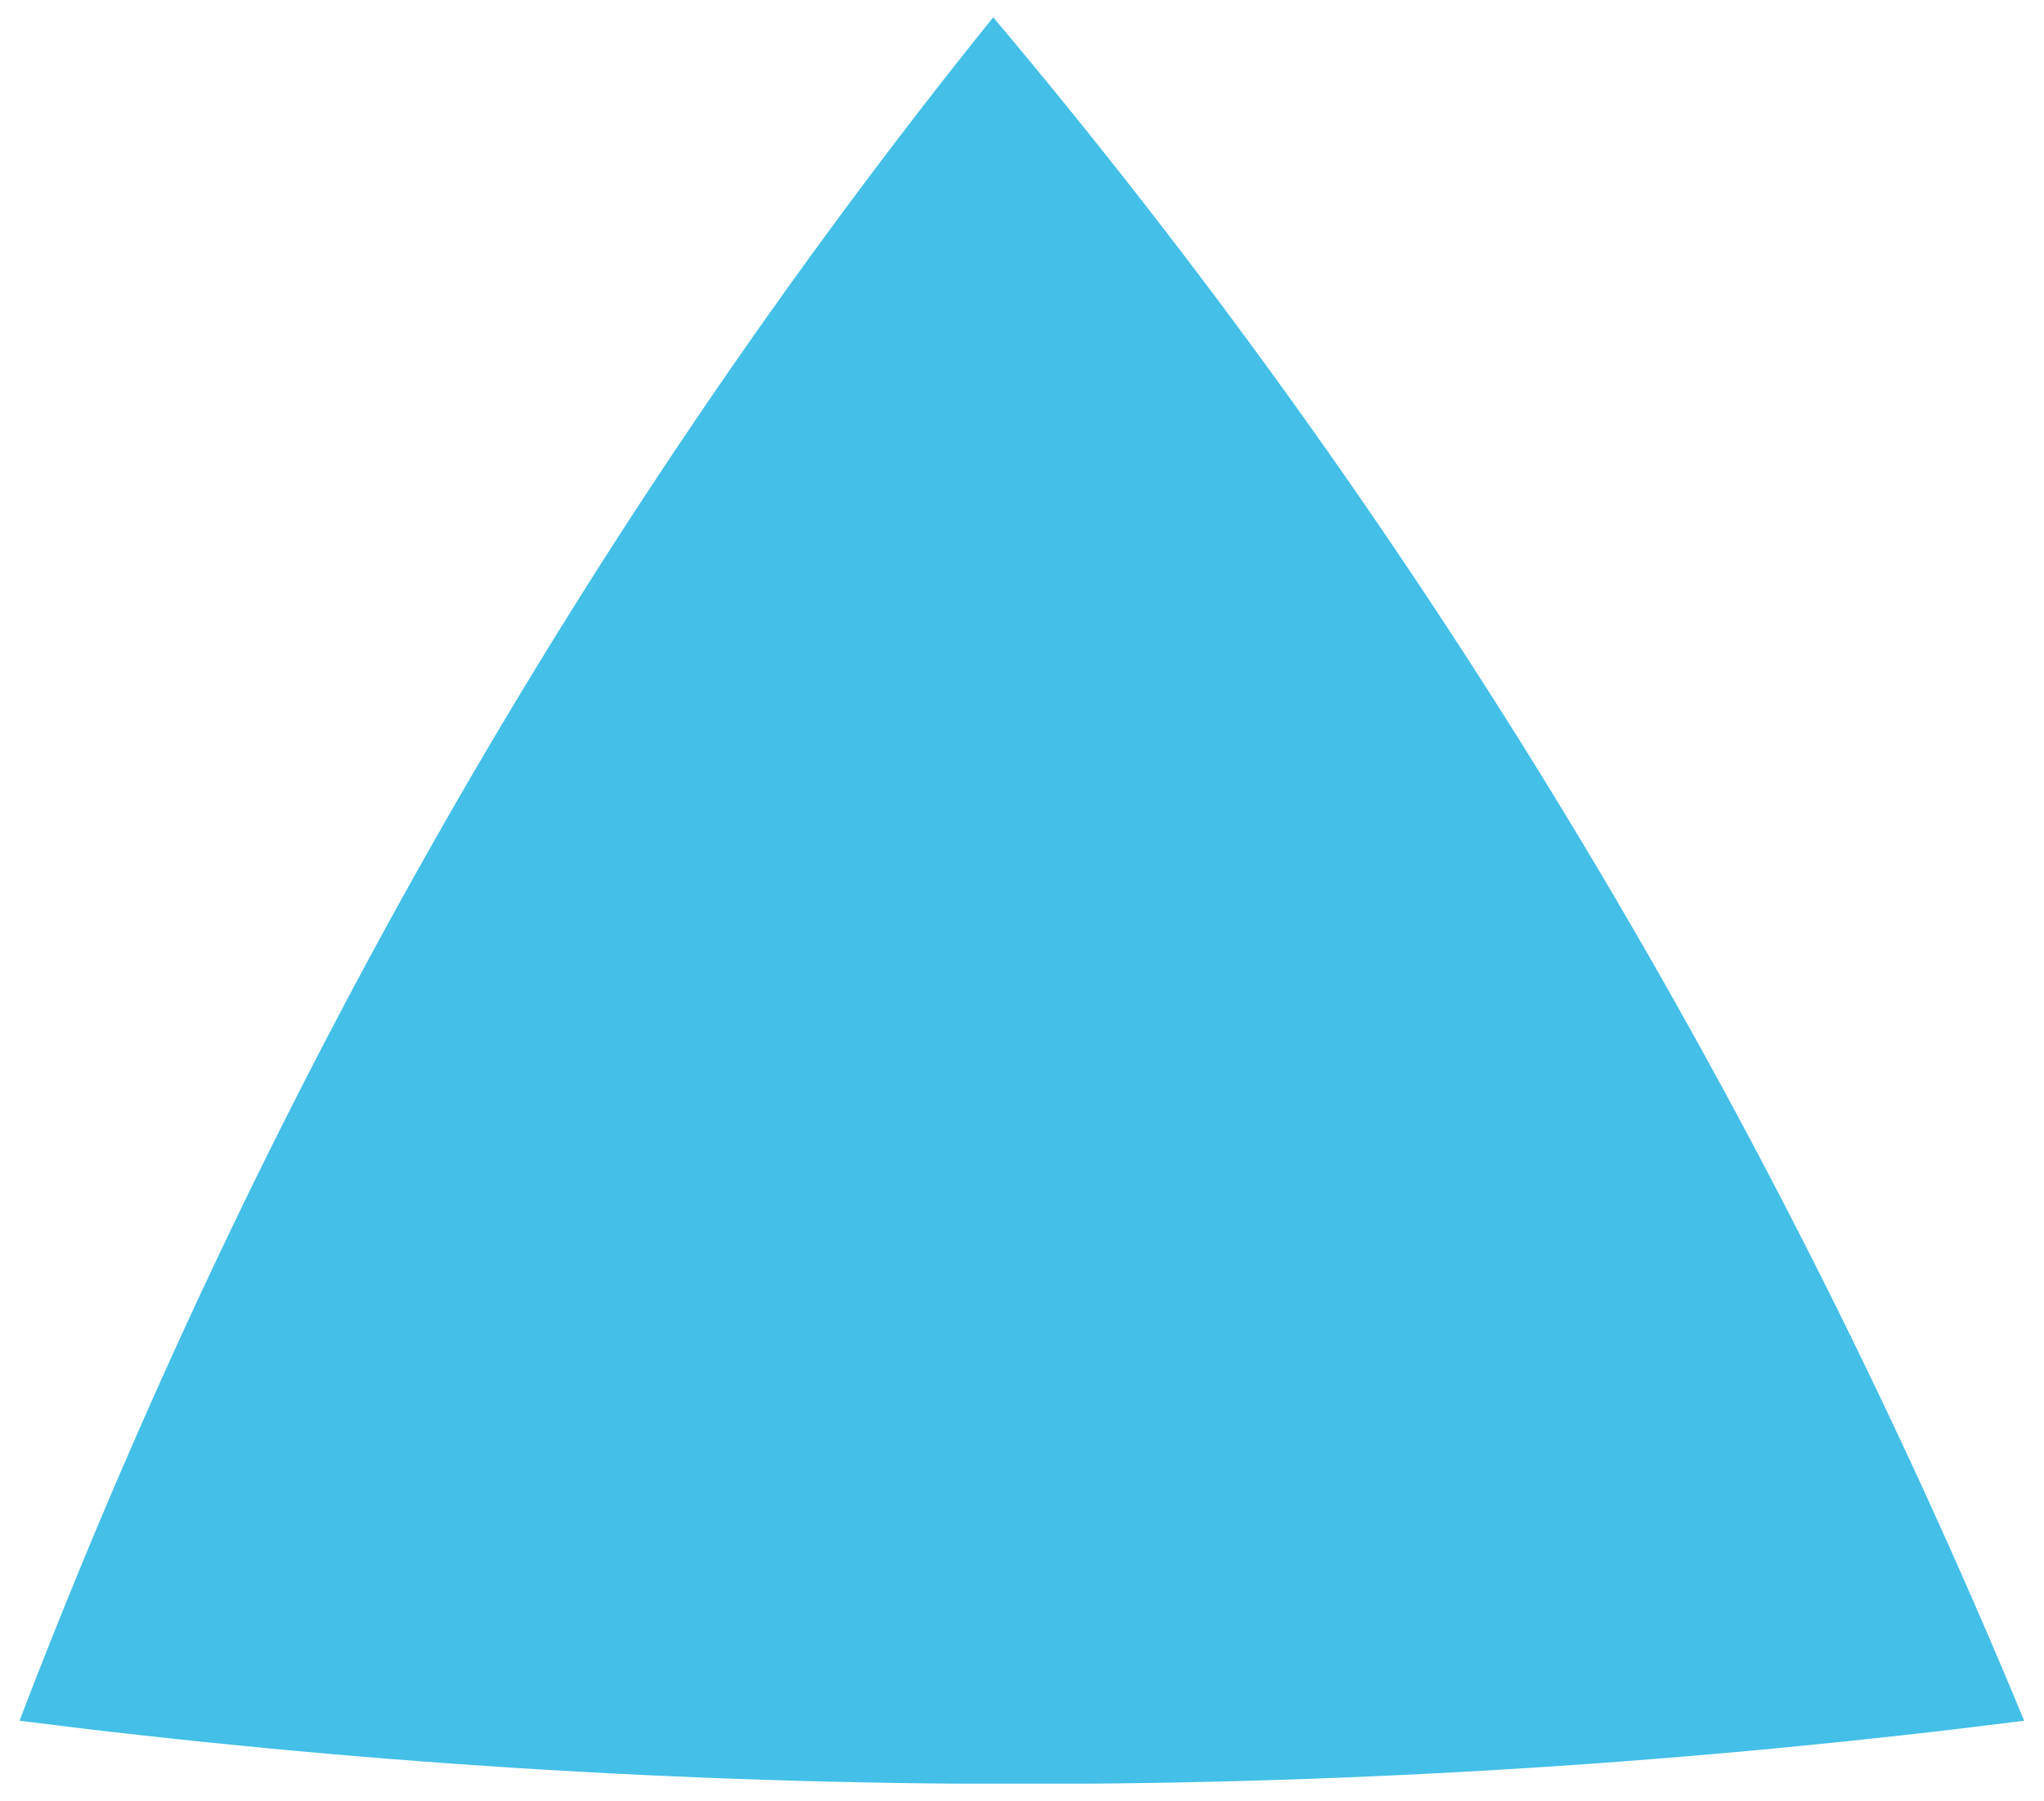 <?xml version="1.0" encoding="UTF-8"?> <svg xmlns="http://www.w3.org/2000/svg" xmlns:xlink="http://www.w3.org/1999/xlink" id="Calque_1" viewBox="0 0 64.97 57.26"><defs><style>.cls-1,.cls-2,.cls-3{fill:none;}.cls-4{fill:#43bfe8;}.cls-2{clip-path:url(#clippath);}.cls-3{clip-path:url(#clippath-1);}</style><clipPath id="clippath"><rect class="cls-1" x=".63" y=".55" width="63.71" height="56.16"></rect></clipPath><clipPath id="clippath-1"><rect class="cls-1" x=".63" y=".55" width="63.71" height="56.15"></rect></clipPath></defs><g id="Illustration_88"><g class="cls-2"><g class="cls-3"><path class="cls-4" d="m64.34,54.7c-10.37,1.32-21.01,2.01-31.84,2.01s-21.5-.69-31.88-2.01C8.22,34.86,18.66,16.58,31.57.55c13.22,15.69,24.4,33.92,32.77,54.15"></path></g></g></g></svg> 